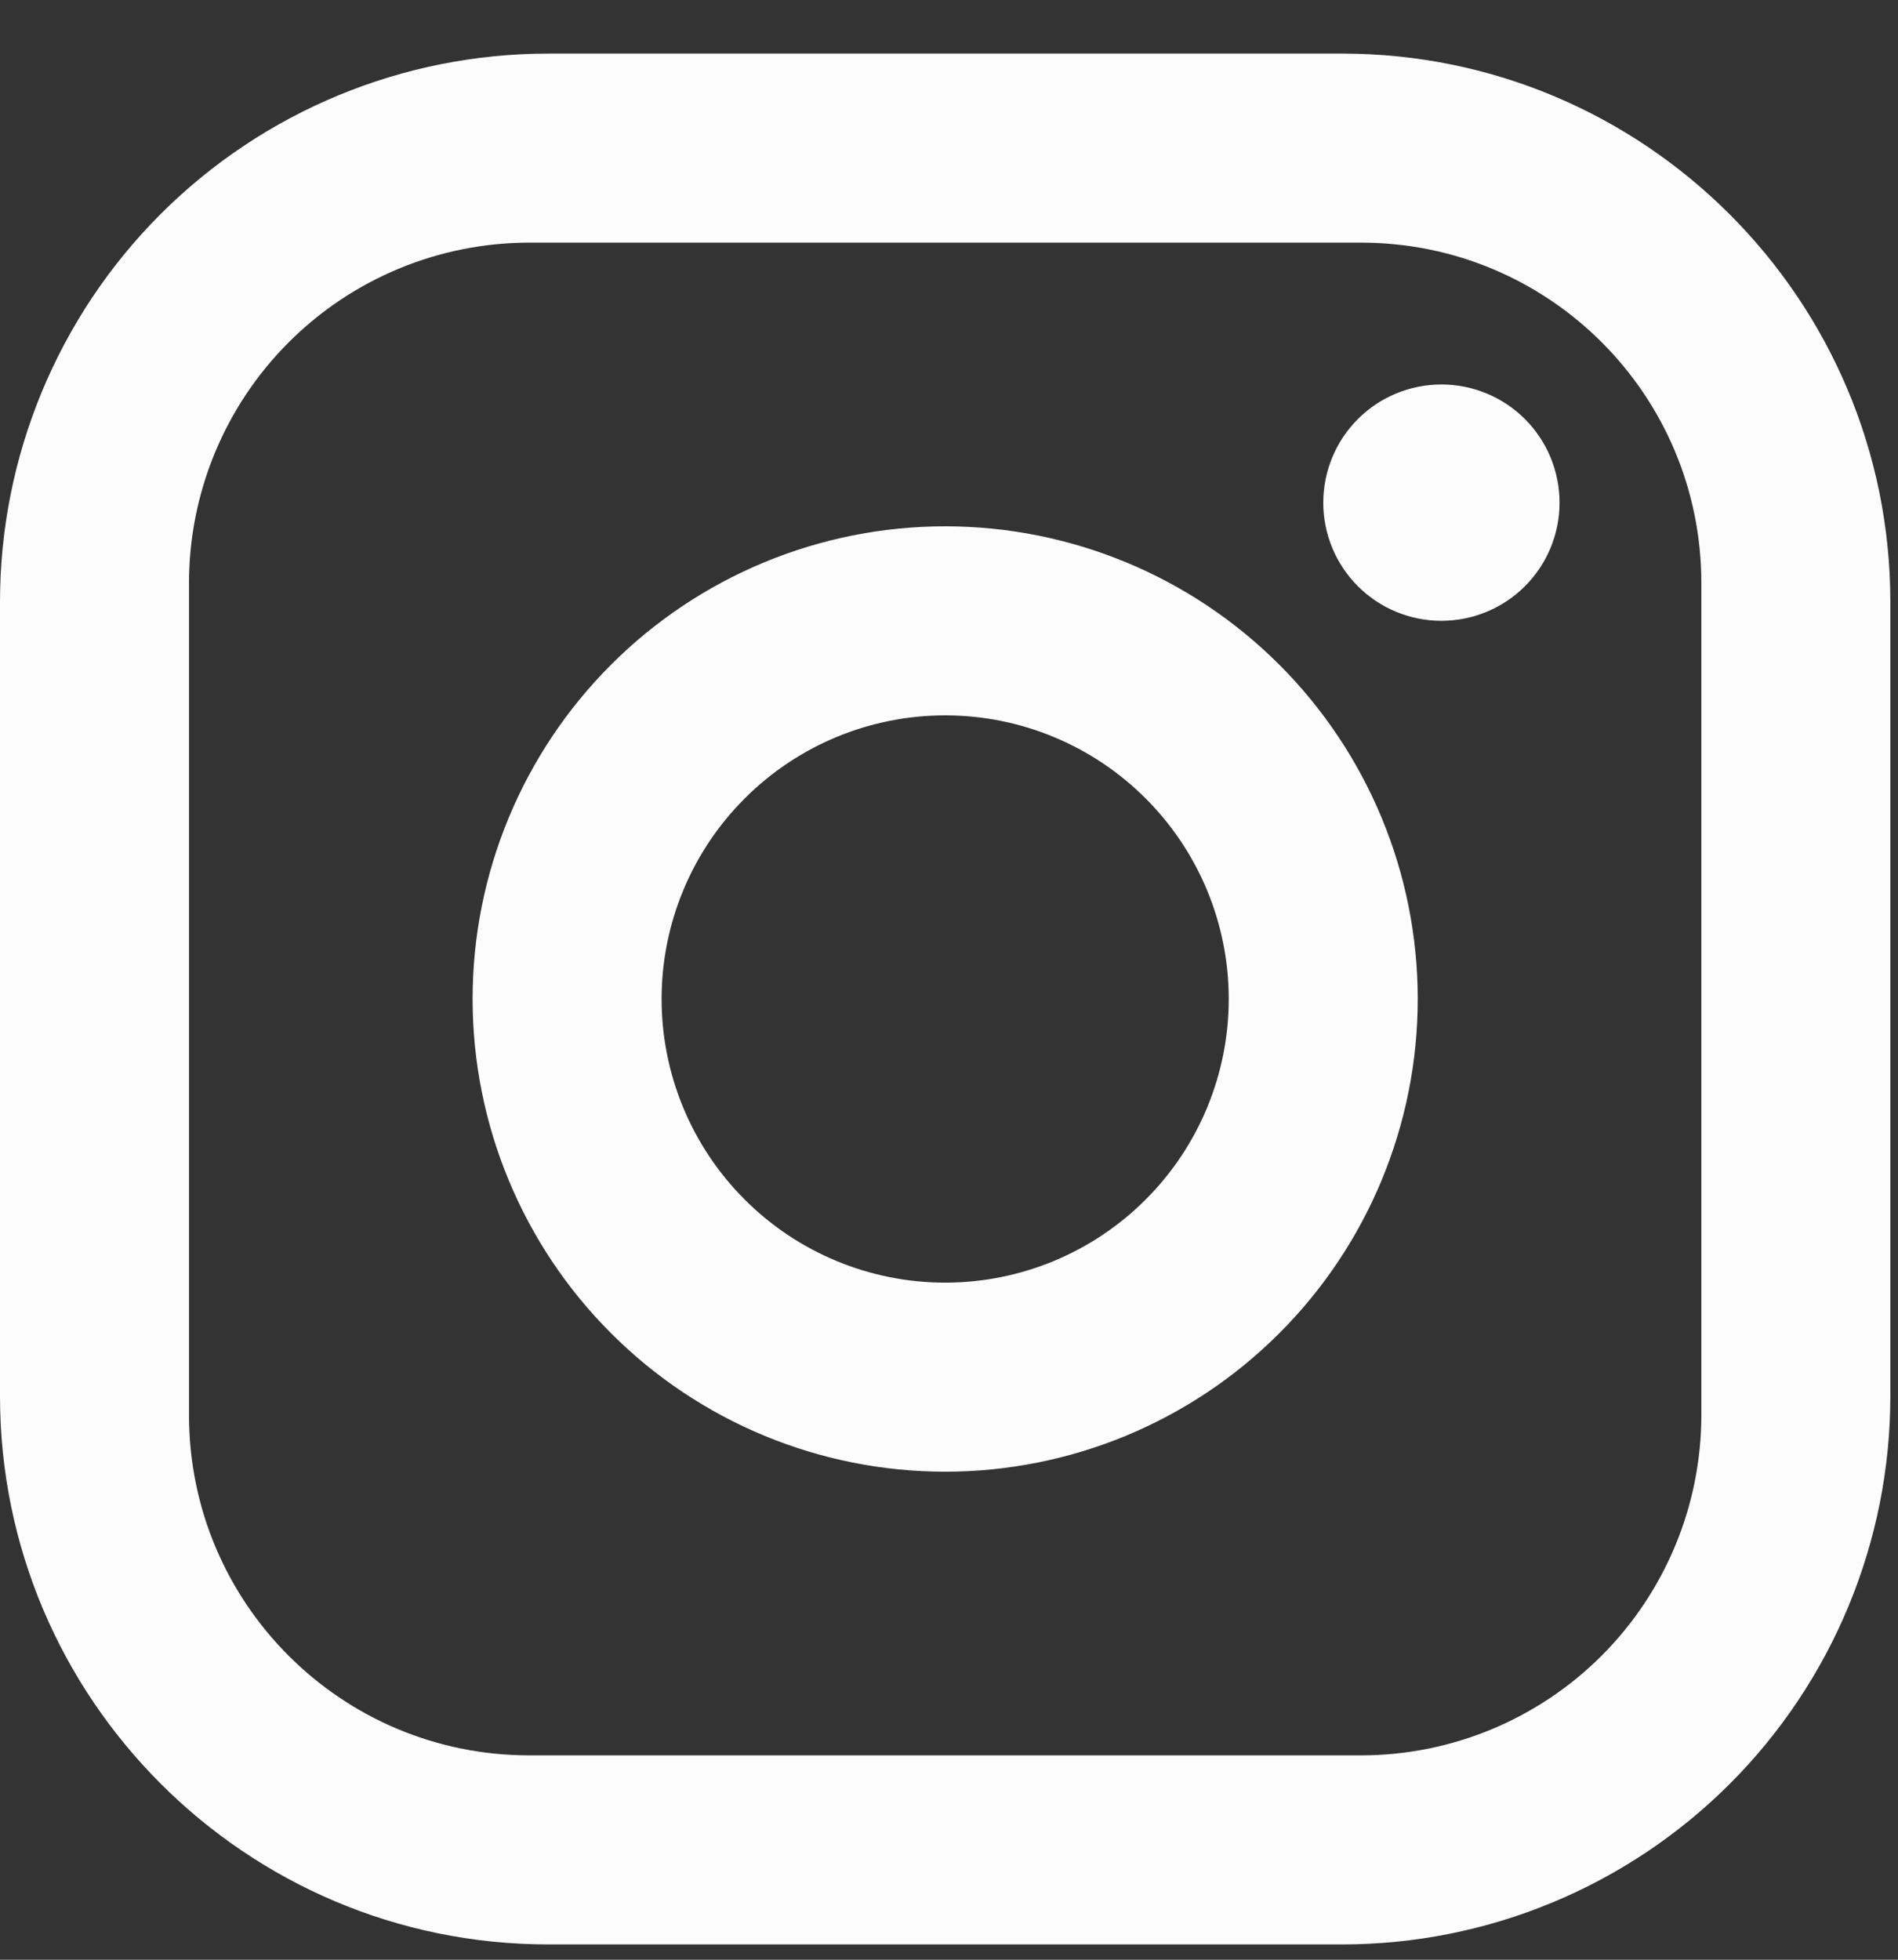 <svg width="31" height="32" viewBox="0 0 31 32" fill="none" xmlns="http://www.w3.org/2000/svg">
<rect x="0" y="0" width="31" height="32" fill="#333333" stroke="none"/>
<path id="Vector" d="M8.954 0.875H21.921C26.861 0.875 30.875 4.889 30.875 9.829V22.796C30.875 25.171 29.932 27.448 28.253 29.128C26.573 30.807 24.296 31.75 21.921 31.75H8.954C4.014 31.75 0 27.736 0 22.796V9.829C0 7.454 0.943 5.177 2.622 3.497C4.302 1.818 6.579 0.875 8.954 0.875ZM8.645 3.962C7.171 3.962 5.757 4.548 4.715 5.59C3.673 6.632 3.087 8.046 3.087 9.52V23.105C3.087 26.177 5.573 28.663 8.645 28.663H22.23C23.704 28.663 25.117 28.077 26.16 27.035C27.202 25.992 27.788 24.579 27.788 23.105V9.52C27.788 6.448 25.302 3.962 22.23 3.962H8.645ZM23.542 6.278C24.054 6.278 24.545 6.481 24.907 6.843C25.269 7.205 25.472 7.696 25.472 8.208C25.472 8.72 25.269 9.21 24.907 9.572C24.545 9.934 24.054 10.137 23.542 10.137C23.03 10.137 22.54 9.934 22.178 9.572C21.816 9.21 21.613 8.72 21.613 8.208C21.613 7.696 21.816 7.205 22.178 6.843C22.54 6.481 23.03 6.278 23.542 6.278ZM15.438 8.594C17.485 8.594 19.448 9.407 20.895 10.854C22.343 12.302 23.156 14.265 23.156 16.312C23.156 18.36 22.343 20.323 20.895 21.77C19.448 23.218 17.485 24.031 15.438 24.031C13.39 24.031 11.427 23.218 9.98 21.77C8.532 20.323 7.719 18.36 7.719 16.312C7.719 14.265 8.532 12.302 9.98 10.854C11.427 9.407 13.39 8.594 15.438 8.594ZM15.438 11.681C14.209 11.681 13.031 12.169 12.163 13.038C11.294 13.906 10.806 15.084 10.806 16.312C10.806 17.541 11.294 18.719 12.163 19.587C13.031 20.456 14.209 20.944 15.438 20.944C16.666 20.944 17.844 20.456 18.712 19.587C19.581 18.719 20.069 17.541 20.069 16.312C20.069 15.084 19.581 13.906 18.712 13.038C17.844 12.169 16.666 11.681 15.438 11.681Z" fill="#FCFCFC"/>
</svg>
